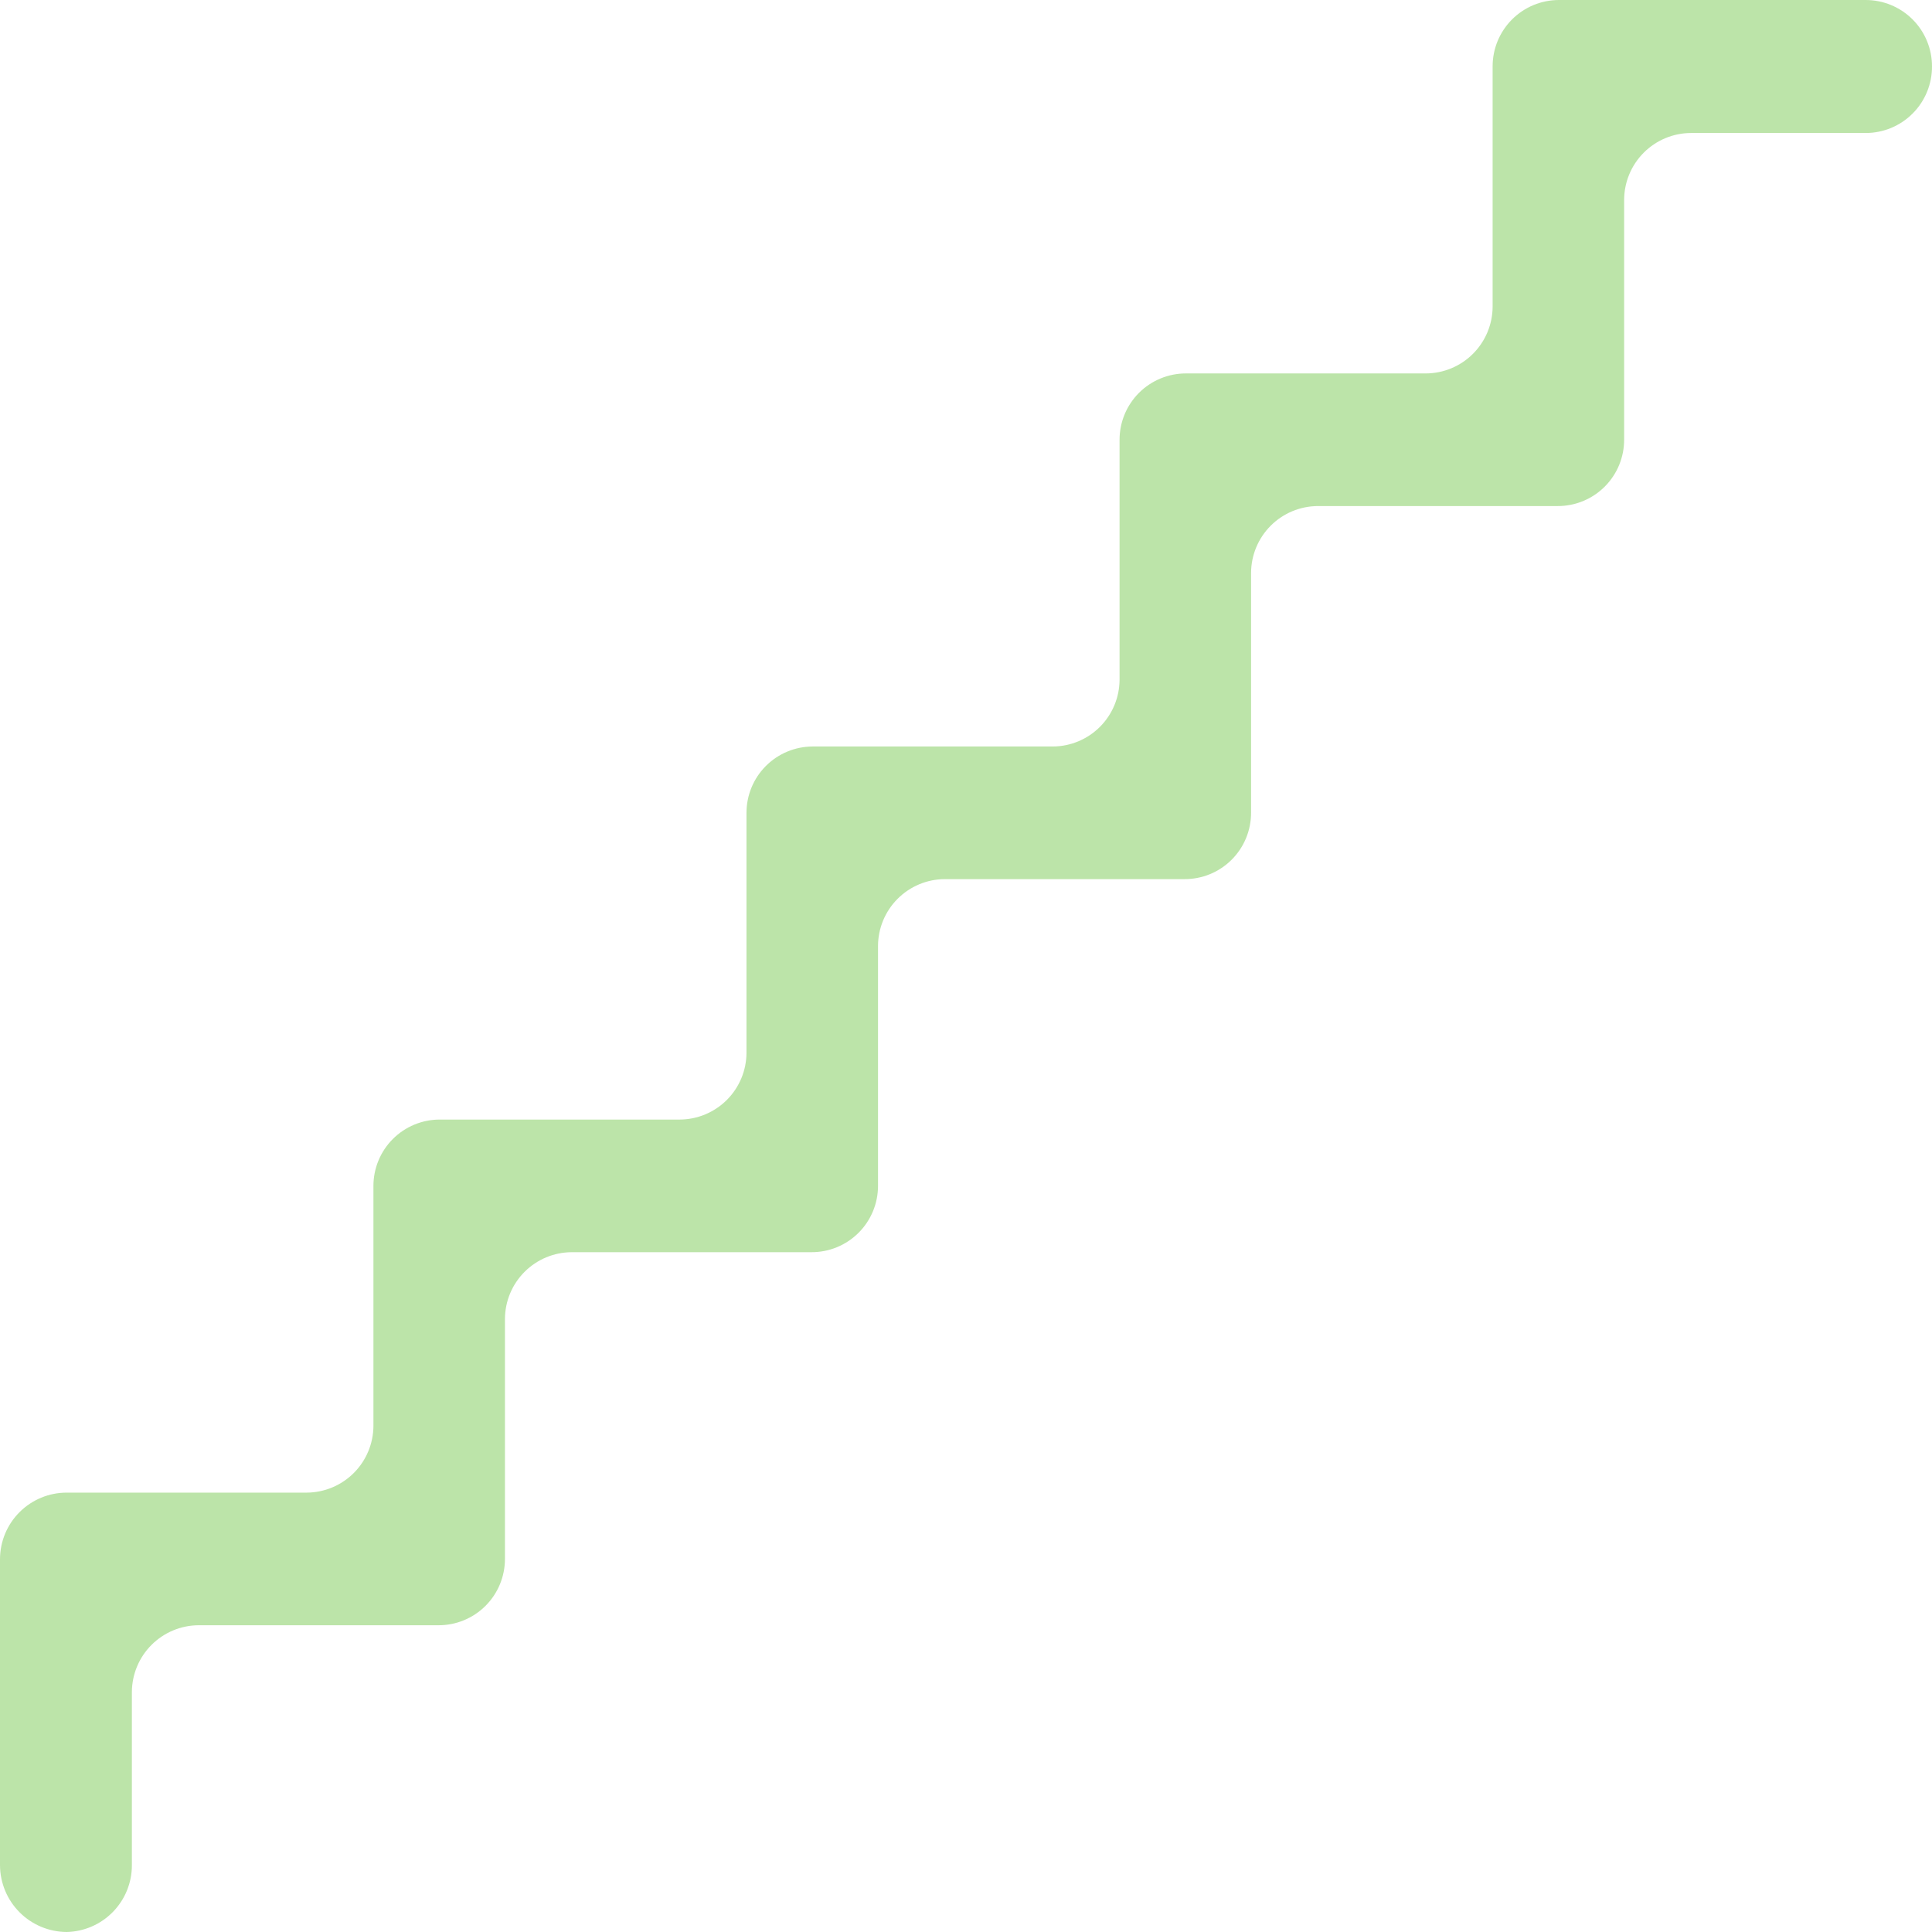 <?xml version="1.0" encoding="UTF-8"?> <svg xmlns="http://www.w3.org/2000/svg" width="209" height="209" viewBox="0 0 209 209" fill="none"> <path opacity="0.5" d="M7.214 209C5.304 208.989 3.475 208.226 2.124 206.875C0.774 205.525 0.011 203.696 0 201.786V168.643C0.011 166.736 0.775 164.912 2.127 163.568C3.479 162.224 5.308 161.469 7.214 161.469H33.184C35.093 161.459 36.922 160.695 38.273 159.344C39.623 157.994 40.387 156.165 40.397 154.255V128.326C40.392 127.38 40.574 126.443 40.932 125.568C41.29 124.693 41.818 123.897 42.484 123.227C43.151 122.556 43.944 122.025 44.816 121.662C45.689 121.298 46.626 121.112 47.571 121.112H73.541C75.451 121.101 77.279 120.338 78.63 118.987C79.981 117.637 80.744 115.808 80.754 113.898V87.928C80.754 86.025 81.51 84.201 82.856 82.856C84.201 81.51 86.026 80.754 87.928 80.754H113.898C115.808 80.744 117.637 79.981 118.987 78.63C120.338 77.279 121.101 75.451 121.112 73.541V47.571C121.112 46.629 121.297 45.696 121.658 44.826C122.018 43.955 122.547 43.165 123.213 42.498C123.879 41.832 124.67 41.304 125.54 40.944C126.411 40.583 127.343 40.397 128.285 40.397H154.255C156.165 40.387 157.994 39.623 159.344 38.273C160.695 36.922 161.459 35.093 161.469 33.183V7.174C161.469 6.232 161.654 5.299 162.015 4.428C162.375 3.558 162.904 2.767 163.57 2.101C164.236 1.435 165.027 0.907 165.897 0.546C166.768 0.186 167.7 0 168.643 0H201.826C203.729 0 205.553 0.756 206.899 2.101C208.244 3.446 209 5.271 209 7.174C209.005 8.119 208.824 9.056 208.465 9.931C208.107 10.806 207.58 11.602 206.913 12.272C206.246 12.943 205.453 13.475 204.581 13.838C203.708 14.201 202.772 14.387 201.826 14.387H182.91C181 14.398 179.171 15.161 177.821 16.512C176.47 17.863 175.707 19.691 175.696 21.601V47.531C175.701 48.48 175.519 49.42 175.158 50.298C174.797 51.175 174.266 51.973 173.595 52.644C172.924 53.315 172.127 53.846 171.249 54.206C170.372 54.567 169.431 54.75 168.482 54.745H142.553C140.643 54.755 138.814 55.519 137.463 56.869C136.113 58.22 135.349 60.048 135.339 61.959V87.888C135.344 88.837 135.161 89.777 134.801 90.655C134.44 91.533 133.909 92.33 133.238 93.001C132.567 93.672 131.77 94.203 130.892 94.564C130.014 94.924 129.074 95.107 128.125 95.102H102.196C100.285 95.112 98.457 95.876 97.106 97.226C95.756 98.577 94.992 100.406 94.982 102.316V128.285C94.982 129.231 94.795 130.167 94.432 131.04C94.069 131.913 93.537 132.706 92.867 133.372C92.196 134.039 91.4 134.566 90.526 134.925C89.65 135.283 88.713 135.464 87.768 135.459H61.838C59.928 135.47 58.1 136.233 56.749 137.584C55.398 138.934 54.635 140.763 54.624 142.673V168.643C54.624 169.588 54.438 170.524 54.075 171.397C53.712 172.27 53.18 173.063 52.509 173.73C51.839 174.396 51.043 174.924 50.168 175.282C49.293 175.64 48.356 175.822 47.411 175.816H21.481C19.571 175.827 17.742 176.59 16.392 177.941C15.041 179.291 14.278 181.12 14.267 183.03V201.786C14.268 203.672 13.53 205.483 12.211 206.831C10.893 208.18 9.099 208.958 7.214 209Z" fill="#7BCA55"></path> </svg> 